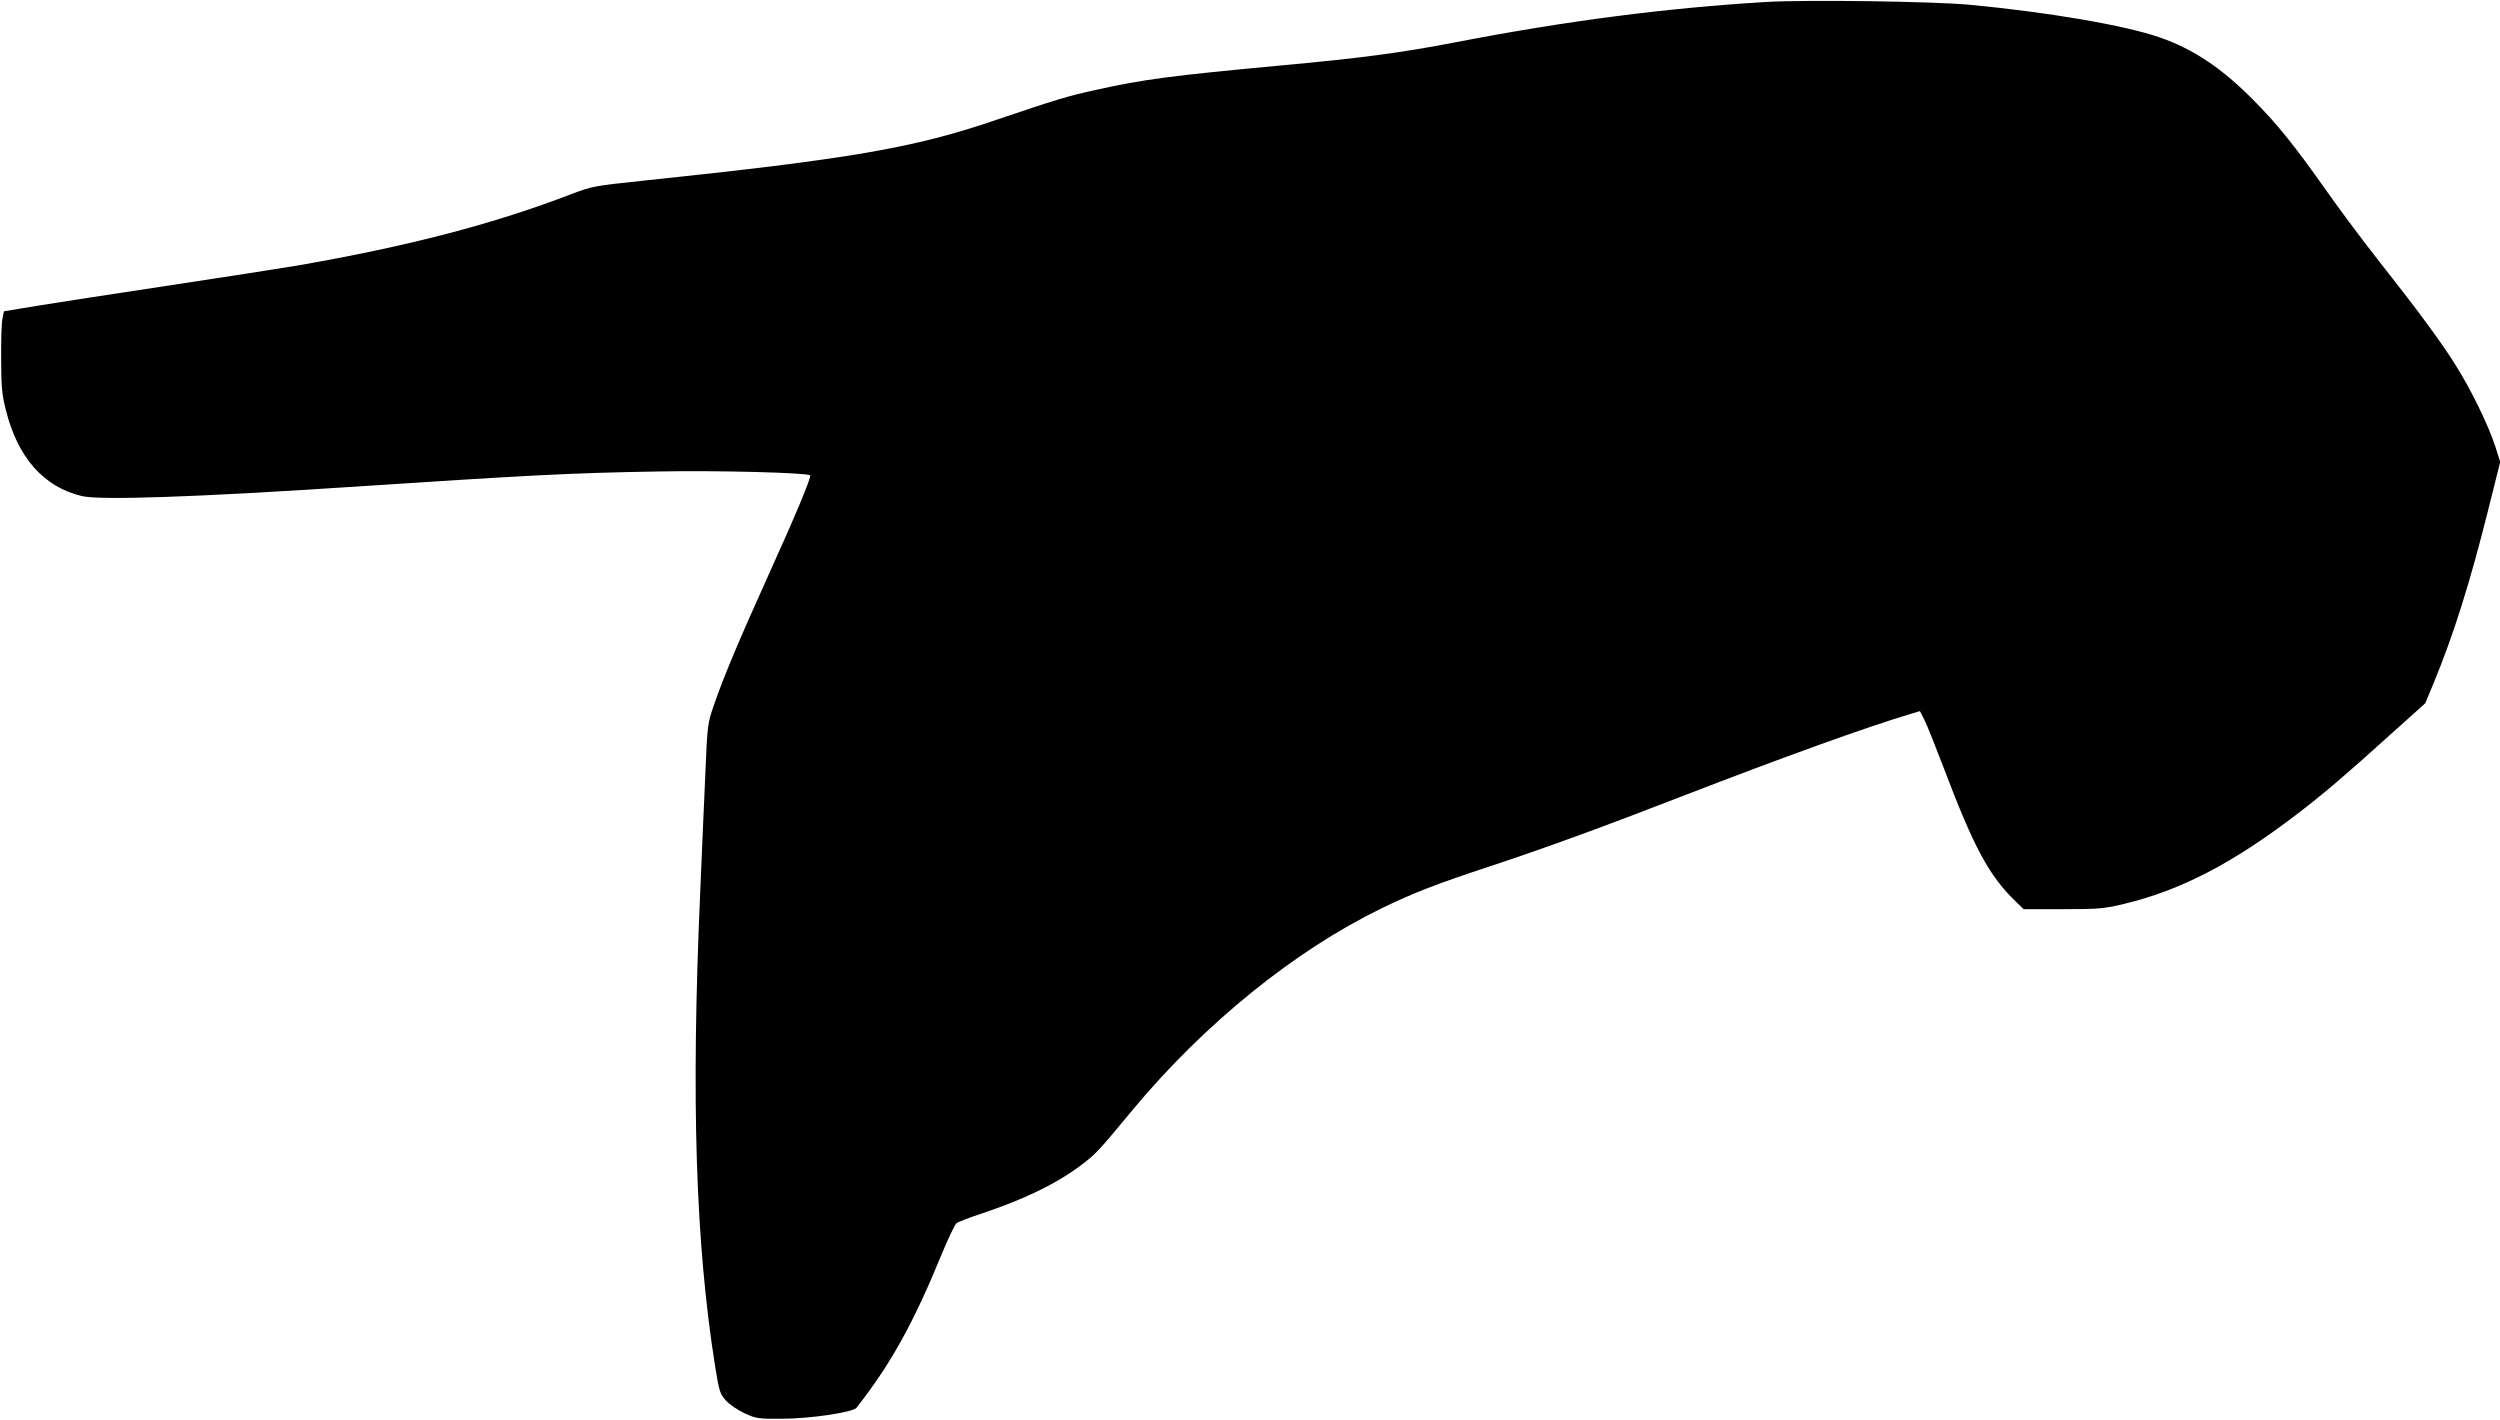 <?xml version="1.0" standalone="no"?>
<!DOCTYPE svg PUBLIC "-//W3C//DTD SVG 20010904//EN"
 "http://www.w3.org/TR/2001/REC-SVG-20010904/DTD/svg10.dtd">
<svg version="1.0" xmlns="http://www.w3.org/2000/svg"
 width="1280pt" height="727pt" viewBox="0 0 1280 727"
 preserveAspectRatio="xMidYMid meet">
<g transform="translate(0,727) scale(0.1,-0.1)"
fill="#000000" stroke="none">
<path d="M9045 7260 c-508 -30 -1027 -97 -1590 -206 -286 -55 -483 -81 -895
-119 -558 -52 -707 -71 -952 -126 -139 -30 -207 -51 -508 -153 -422 -144 -738
-199 -1815 -312 -238 -25 -255 -28 -355 -66 -399 -154 -839 -269 -1410 -368
-96 -16 -398 -63 -670 -104 -272 -41 -570 -87 -662 -102 l-168 -28 -7 -36 c-5
-19 -8 -111 -7 -205 0 -141 4 -186 23 -260 60 -247 195 -399 391 -445 91 -22
584 -5 1345 45 961 63 1147 73 1600 81 308 6 769 -6 783 -20 7 -8 -74 -203
-216 -516 -145 -321 -227 -515 -275 -655 -35 -100 -35 -103 -46 -365 -7 -146
-18 -416 -26 -600 -47 -1065 -24 -1795 77 -2429 20 -124 24 -137 54 -171 19
-21 62 -50 96 -66 59 -27 70 -29 193 -28 140 0 362 33 380 56 174 222 289 427
435 783 34 83 69 155 77 162 9 7 66 29 127 49 219 73 385 153 512 249 73 55
85 67 262 281 368 443 832 818 1277 1034 161 78 276 123 555 215 278 92 570
198 1000 365 499 193 931 349 1153 415 l47 14 24 -47 c13 -26 58 -139 101
-252 152 -401 230 -545 365 -675 l41 -40 202 0 c184 0 212 3 312 27 291 70
555 207 885 459 136 104 244 196 481 410 l176 158 43 103 c101 244 187 516
281 893 l60 240 -26 82 c-35 107 -126 294 -205 418 -72 115 -195 282 -399 540
-78 99 -196 258 -263 353 -158 224 -247 335 -366 455 -163 166 -310 265 -483
325 -176 62 -573 130 -979 168 -188 17 -826 26 -1035 14z"/>
</g>
</svg>
